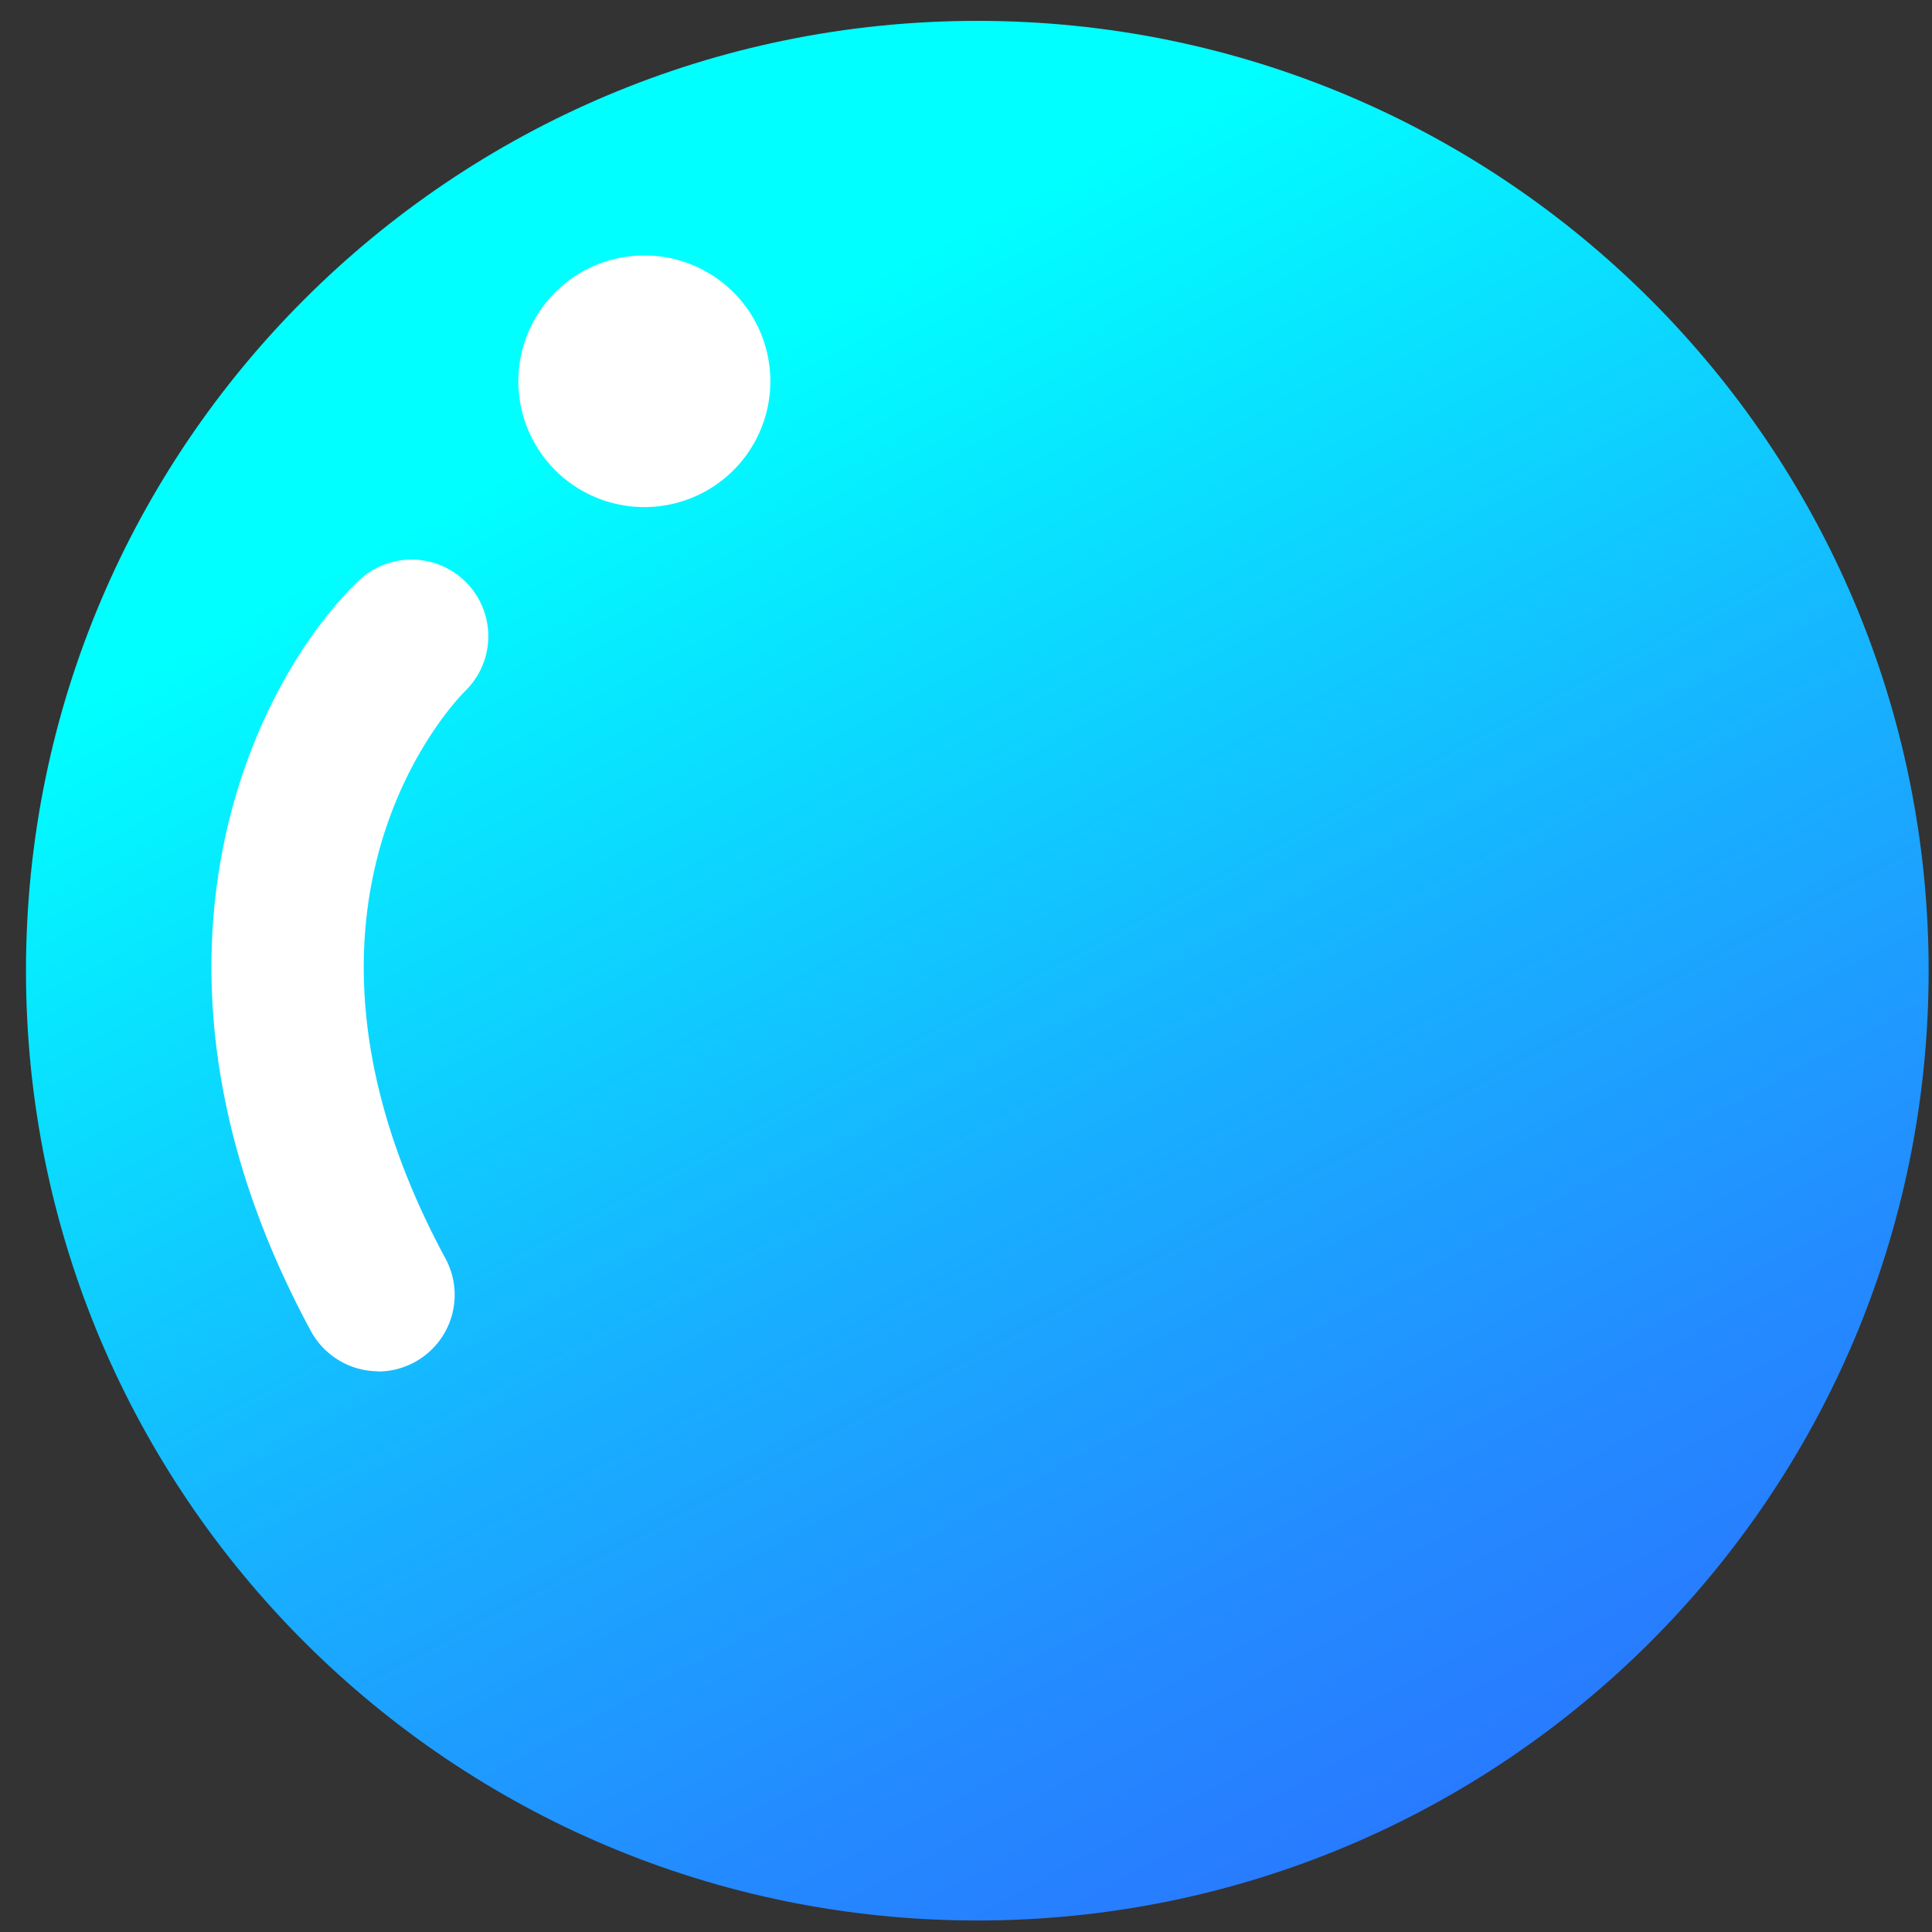 <svg viewBox="0 0 65 65" fill="none" xmlns="http://www.w3.org/2000/svg"><rect x="0" y="0" width="65" height="65" fill="#333333" stroke="none"/><path d="M32.88 64.613c17.677 0 32.007-14.307 32.007-31.955C64.887 15.009 50.557.702 32.88.702S.874 15.009.874 32.658c0 17.648 14.33 31.955 32.006 31.955Z" fill="url(#a)"/><path d="M21.678 17.06a4.236 4.236 0 0 0 4.24-4.232 4.236 4.236 0 0 0-4.24-4.233 4.236 4.236 0 0 0-4.239 4.233 4.236 4.236 0 0 0 4.24 4.232ZM12.736 46.136a2.59 2.59 0 0 1-2.272-1.346c-6.692-12.368-1.867-21.936 1.618-25.267a2.583 2.583 0 0 1 4.347 1.913 2.576 2.576 0 0 1-.768 1.801c-.317.317-7.084 7.227-.674 19.104a2.574 2.574 0 0 1-.997 3.465c-.388.22-.828.337-1.275.337l.02-.007Z" fill="#fff"/><defs><linearGradient id="a" x1="-2.119" y1="-32.135" x2="54.603" y2="73.201" gradientUnits="userSpaceOnUse"><stop offset=".43" stop-color="#0FF"/><stop offset=".51" stop-color="#08E4FF"/><stop offset=".67" stop-color="#18AFFF"/><stop offset=".81" stop-color="#2489FF"/><stop offset=".93" stop-color="#2B72FF"/><stop offset="1" stop-color="#2E69FF"/></linearGradient></defs></svg>
					